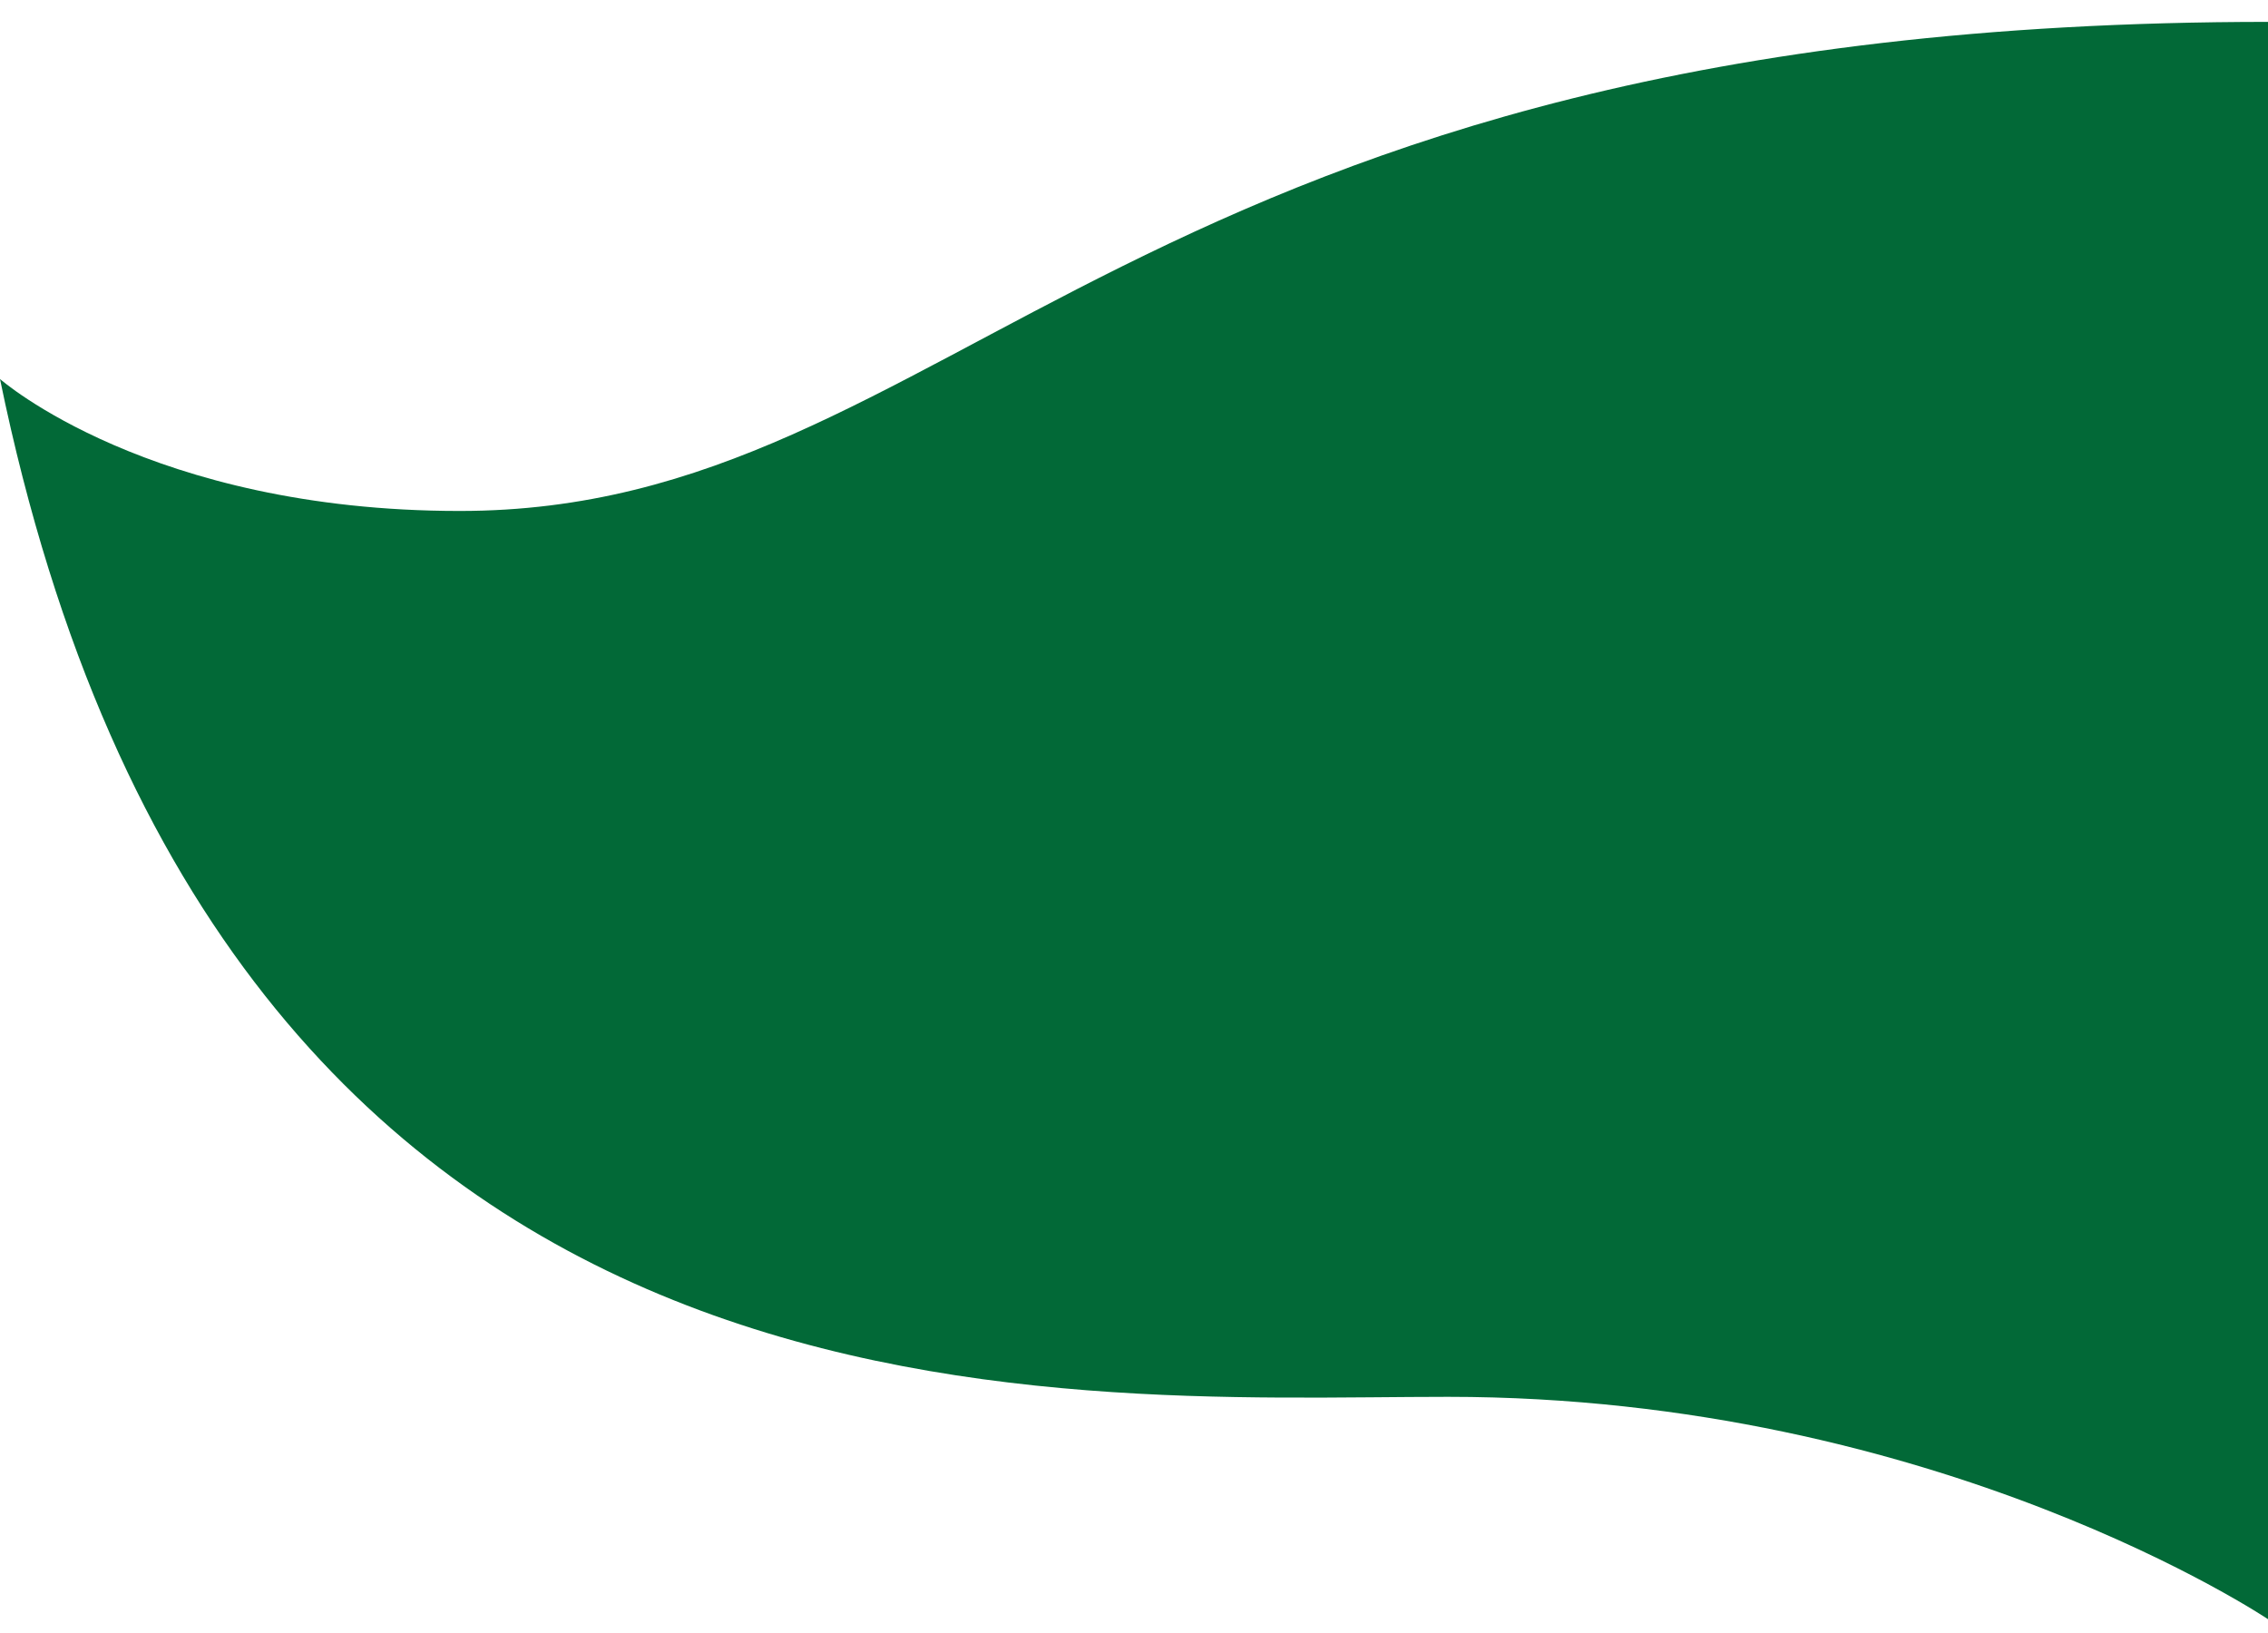 <?xml version="1.0" encoding="UTF-8"?>
<svg viewBox="0 0 400 288" xmlns="http://www.w3.org/2000/svg">
  <path d="M400.185 3.86v281.825s-58.34-39.336-144.78-39.336C185.868 246.35 39.334 258.087 0 66.843c0 0 26.438 23.272 81.073 23.272 88.234 0 116.866-86.257 319.112-86.257" fill="#026937"/>
</svg>

